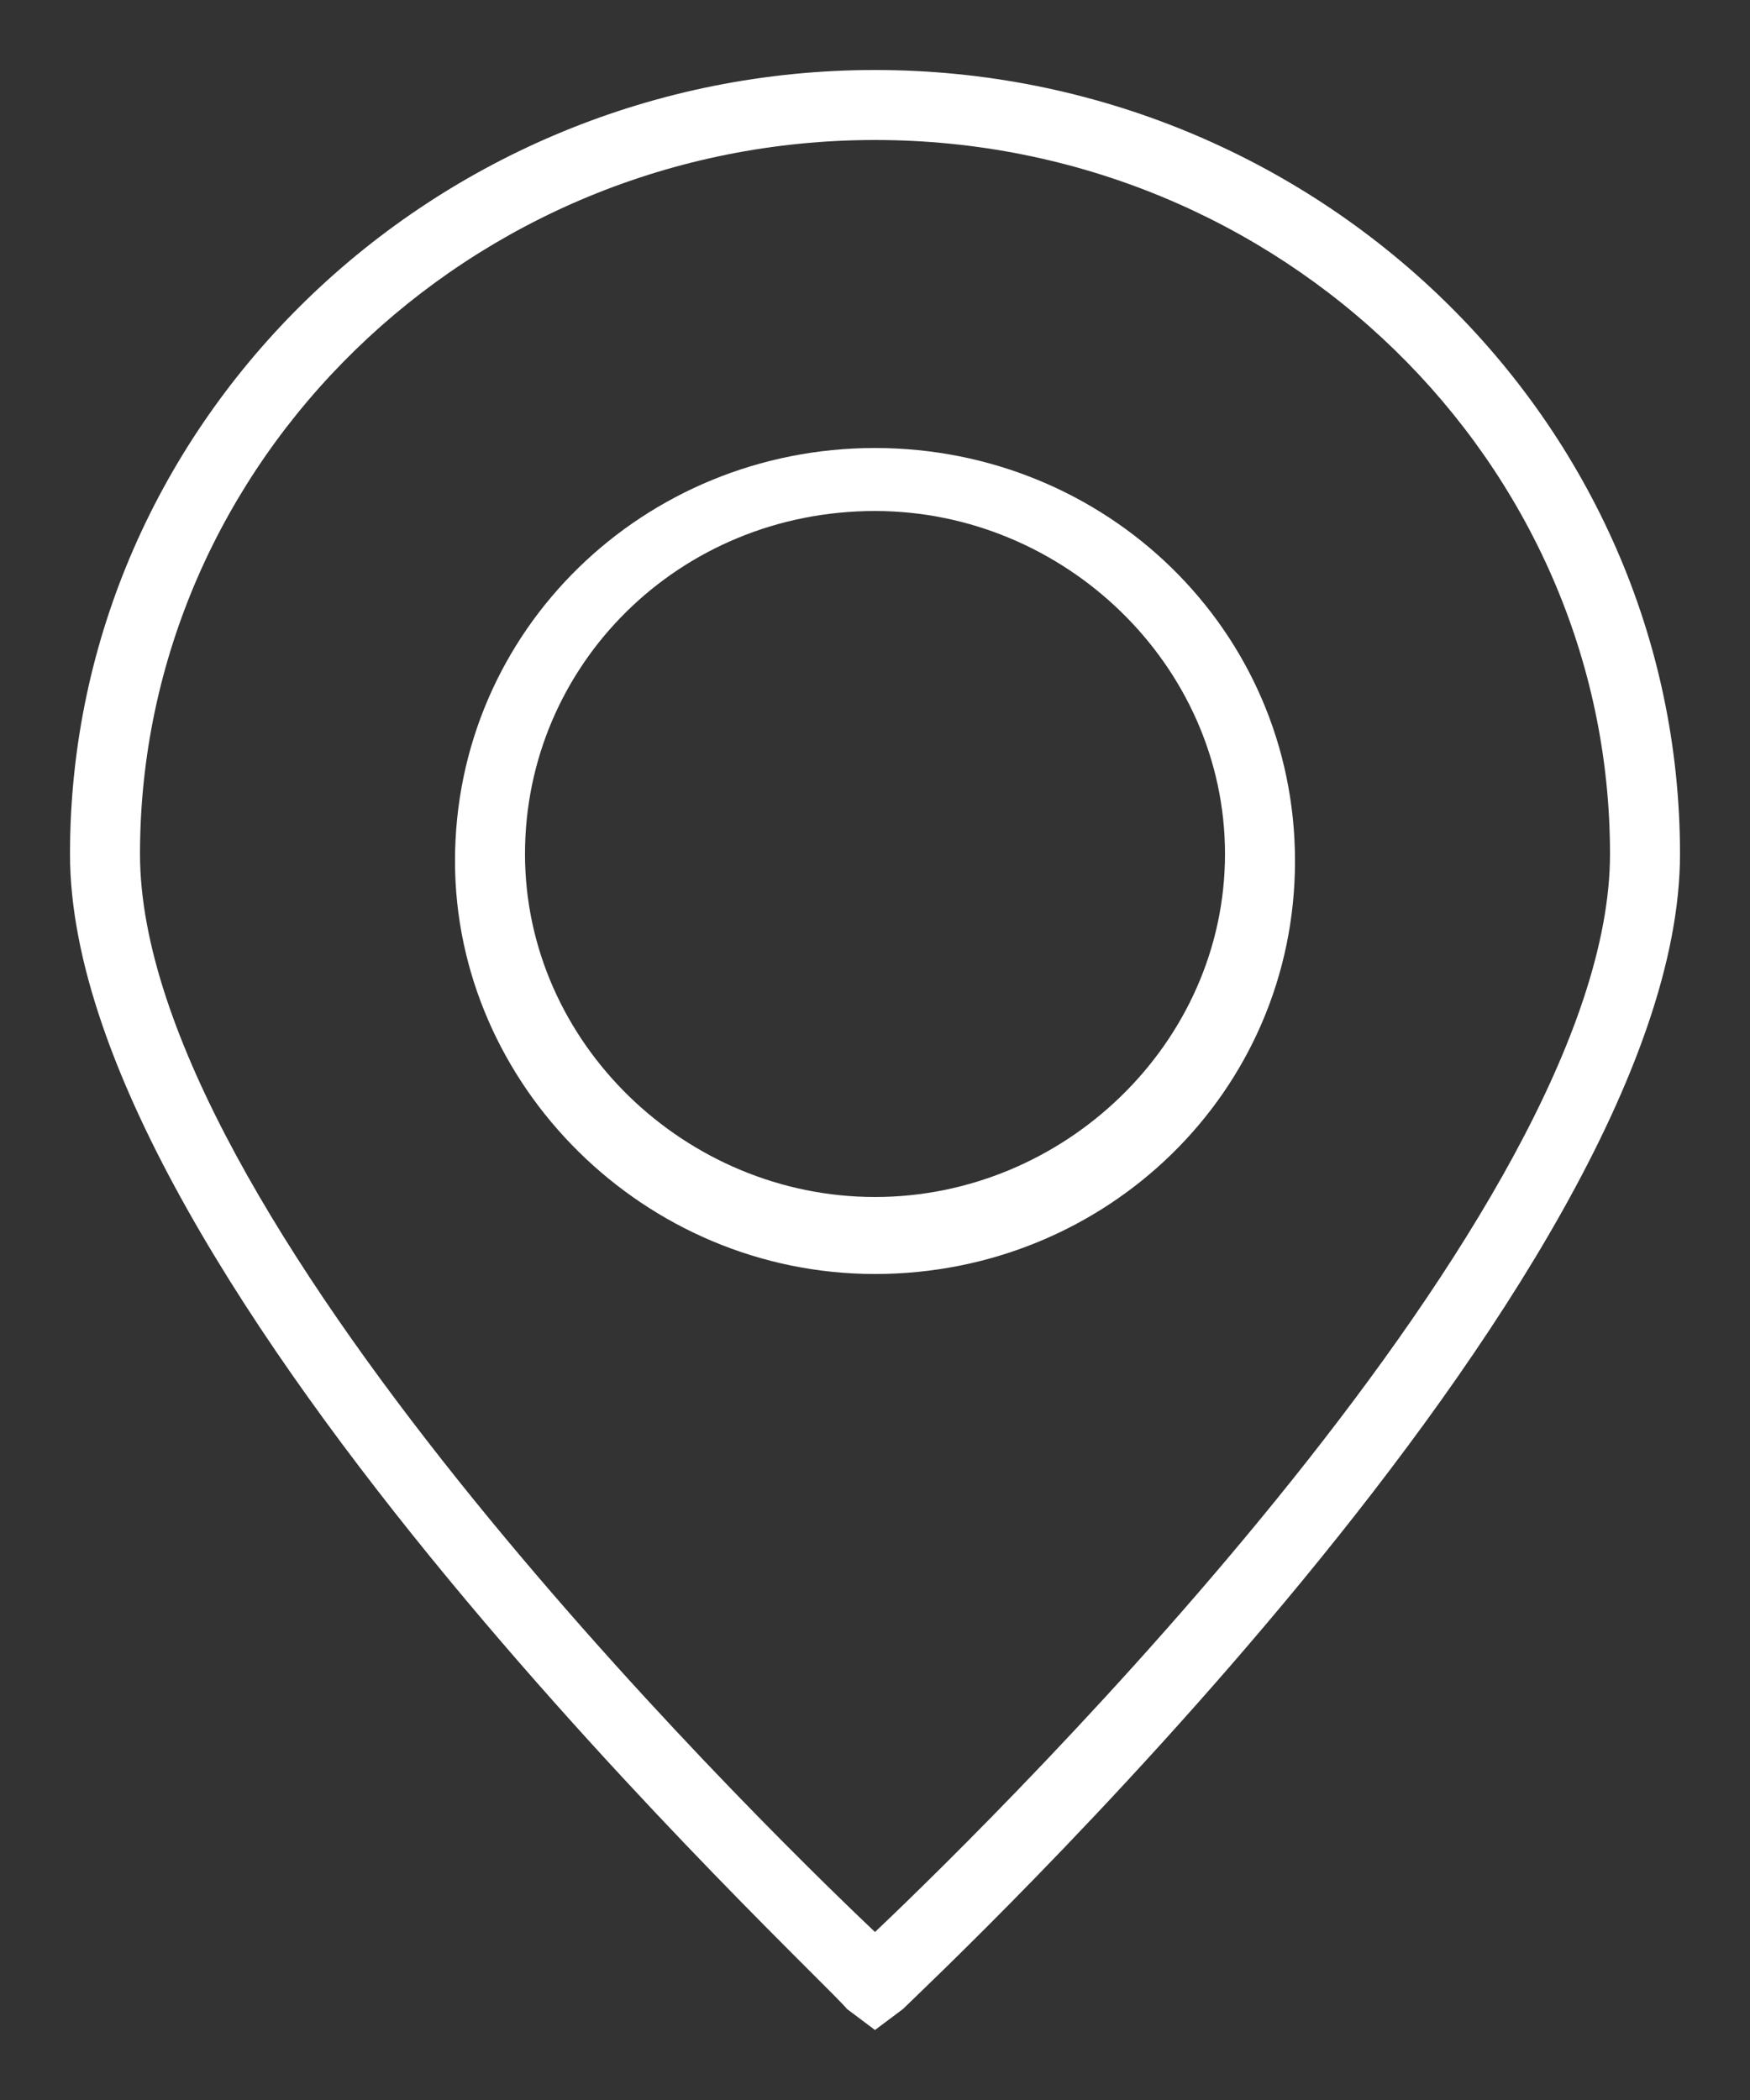 <?xml version="1.0" encoding="utf-8"?>
<!-- Generator: Adobe Illustrator 24.0.3, SVG Export Plug-In . SVG Version: 6.00 Build 0)  -->
<svg version="1.1" id="Calque_1" xmlns="http://www.w3.org/2000/svg" xmlns:xlink="http://www.w3.org/1999/xlink" x="0px" y="0px"
	 viewBox="0 0 25 30" style="enable-background:new 0 0 25 30;" xml:space="preserve">
<rect x="0" y="0" width="25" height="30" fill="#333333" stroke="none"/>
<style type="text/css">
	.st0{fill:#FFFFFF;}
</style>
<path class="st0" d="M12.5,27.6C10.6,25.8,2,17.3,2,12.2C2,6.6,6.7,2,12.5,2S23,6.6,23,12.2C23,17.3,14.4,25.8,12.5,27.6z M12.5,1
	C6.2,1,1,6,1,12.2c0,6.1,10.7,16,11.1,16.5l0.4,0.3l0.4-0.3C13.3,28.3,24,18.3,24,12.2C24,6,18.8,1,12.5,1z"/>
<path class="st0" d="M12.5,17.1c-2.7,0-5-2.2-5-4.9c0-2.7,2.2-4.9,5-4.9c2.7,0,5,2.2,5,4.9C17.5,14.9,15.2,17.1,12.5,17.1z
	 M12.5,6.4c-3.3,0-6,2.6-6,5.9c0,3.2,2.7,5.9,6,5.9c3.3,0,6-2.6,6-5.9C18.5,9,15.8,6.4,12.5,6.4z"/>
</svg>
